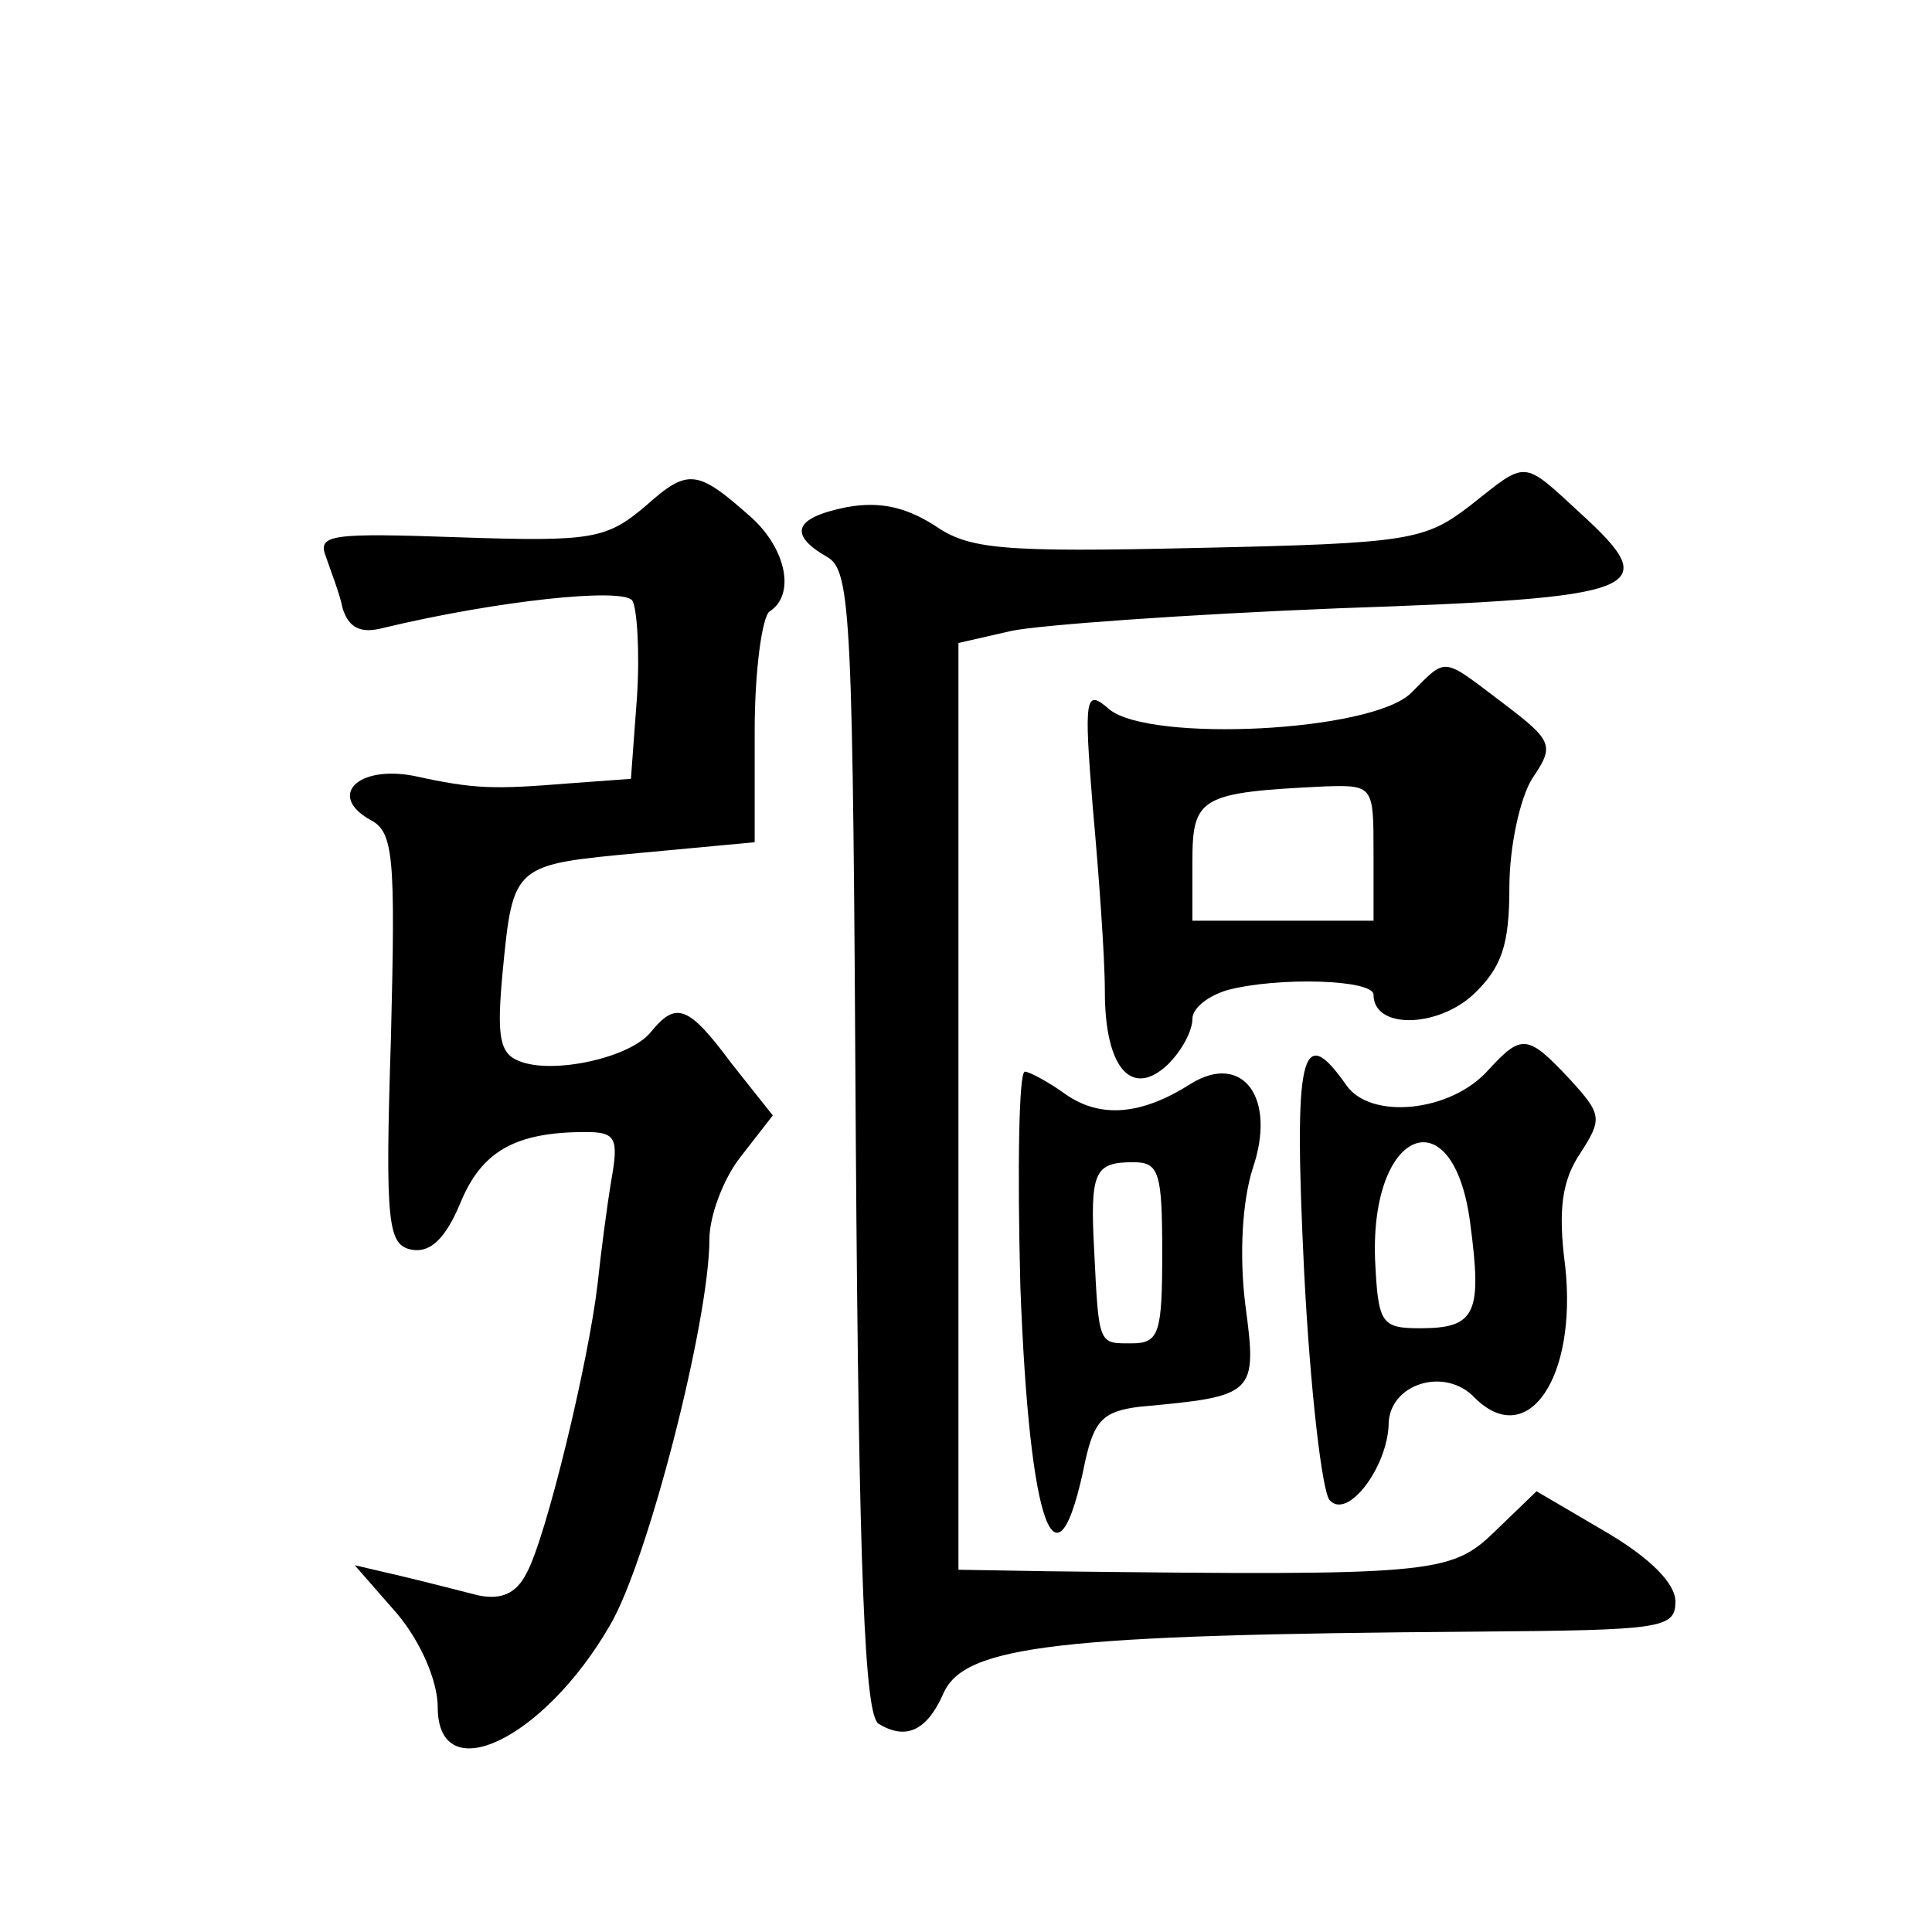 <?xml version="1.0" standalone="no"?>
<!DOCTYPE svg PUBLIC "-//W3C//DTD SVG 20010904//EN"
 "http://www.w3.org/TR/2001/REC-SVG-20010904/DTD/svg10.dtd">
<svg version="1.0" xmlns="http://www.w3.org/2000/svg"
 width="128pt" height="128pt" viewBox="0 0 128 128"
 preserveAspectRatio="xMidYMid meet">
<g transform="translate(0,128) scale(0.1,-0.1)"
fill="#0" stroke="none">
<path d="M428 945 c-26 -22 -35 -24 -123 -21 -86 3 -95 2 -89 -13 3 -9 9 -24 11
-34 4 -13 12 -17 27 -13 75 18 159 27 165 18 3 -5 5 -34 3 -64 l-4 -54 -41 -3 c-50
-4 -62 -4 -103 5 -37 7 -57 -13 -29 -29 16 -8 17 -24 14 -145 -4 -124 -2 -137 14
-140 12 -2 22 7 32 31 14 34 36 47 83 47 20 0 22 -4 17 -32 -3 -18 -7 -49 -9 -68
-6 -52 -34 -168 -47 -192 -7 -14 -17 -18 -32 -15 -12 3 -35 9 -52 13 l-30 7 28
-32 c16 -19 27 -45 27 -62 0 -55 70 -22 114 54 25 42 66 202 66 256 0 15 9 40 21
55 l21 27 -27 34 c-29 39 -37 42 -54 21 -14 -17 -65 -28 -87 -19 -13 5 -15 16 -11
59 7 72 7 71 92 79 l75 7 0 74 c0 40 5 76 10 79 17 11 11 41 -12 62 -36 32 -42
33 -70 8z M974 945 c-30 -23 -40 -25 -180 -28 -131 -3 -152 -1 -175 15 -19 12 -36
16 -58 12 -35 -7 -39 -18 -13 -33 16 -9 17 -39 19 -387 2 -290 6 -380 15 -386 18
-11 32 -5 43 20 14 32 76 39 353 41 123 1 132 2 132 20 0 12 -17 29 -46 46 l-46
27 -28 -27 c-29 -28 -41 -29 -295 -26 l-60 1 0 307 0 307 35 8 c19 4 117 11 217
15 203 7 216 12 160 63 -39 36 -35 35 -73 5z M935 821 c-26 -26 -173 -33 -200 -11
-16 14 -17 9 -11 -65 4 -44 8 -99 8 -122 0 -51 18 -71 42 -48 9 9 16 22 16 30 0
7 10 15 23 19 34 9 97 7 97 -3 0 -23 42 -22 66 0 19 18 24 33 24 71 0 27 7 59 15
72 15 22 14 25 -19 50 -41 31 -37 31 -61 7z m-25 -106 l0 -45 -60 0 -60 0 0 39
c0 43 5 46 88 50 32 1 32 0 32 -44z M986 571 c-25 -28 -78 -33 -94 -10 -30 43 -35
21 -28 -123 4 -79 12 -147 17 -152 12 -13 38 22 39 50 0 27 37 39 57 18 35 -35
68 13 60 87 -5 38 -2 57 10 75 15 23 14 26 -7 49 -28 30 -32 30 -54 6z m-12 -101
c8 -60 4 -70 -33 -70 -26 0 -28 3 -30 46 -3 87 52 108 63 24z M676 428 c6 -161
24 -210 43 -116 6 27 12 33 36 36 77 7 78 8 70 68 -4 33 -2 68 5 90 16 47 -7 77
-41 56 -33 -21 -60 -23 -83 -7 -11 8 -24 15 -27 15 -4 0 -5 -64 -3 -142z m94 22
c0 -53 -2 -60 -20 -60 -22 0 -22 -2 -25 60 -3 54 0 60 26 60 17 0 19 -7 19 -60z"/>
</g>
</svg>
